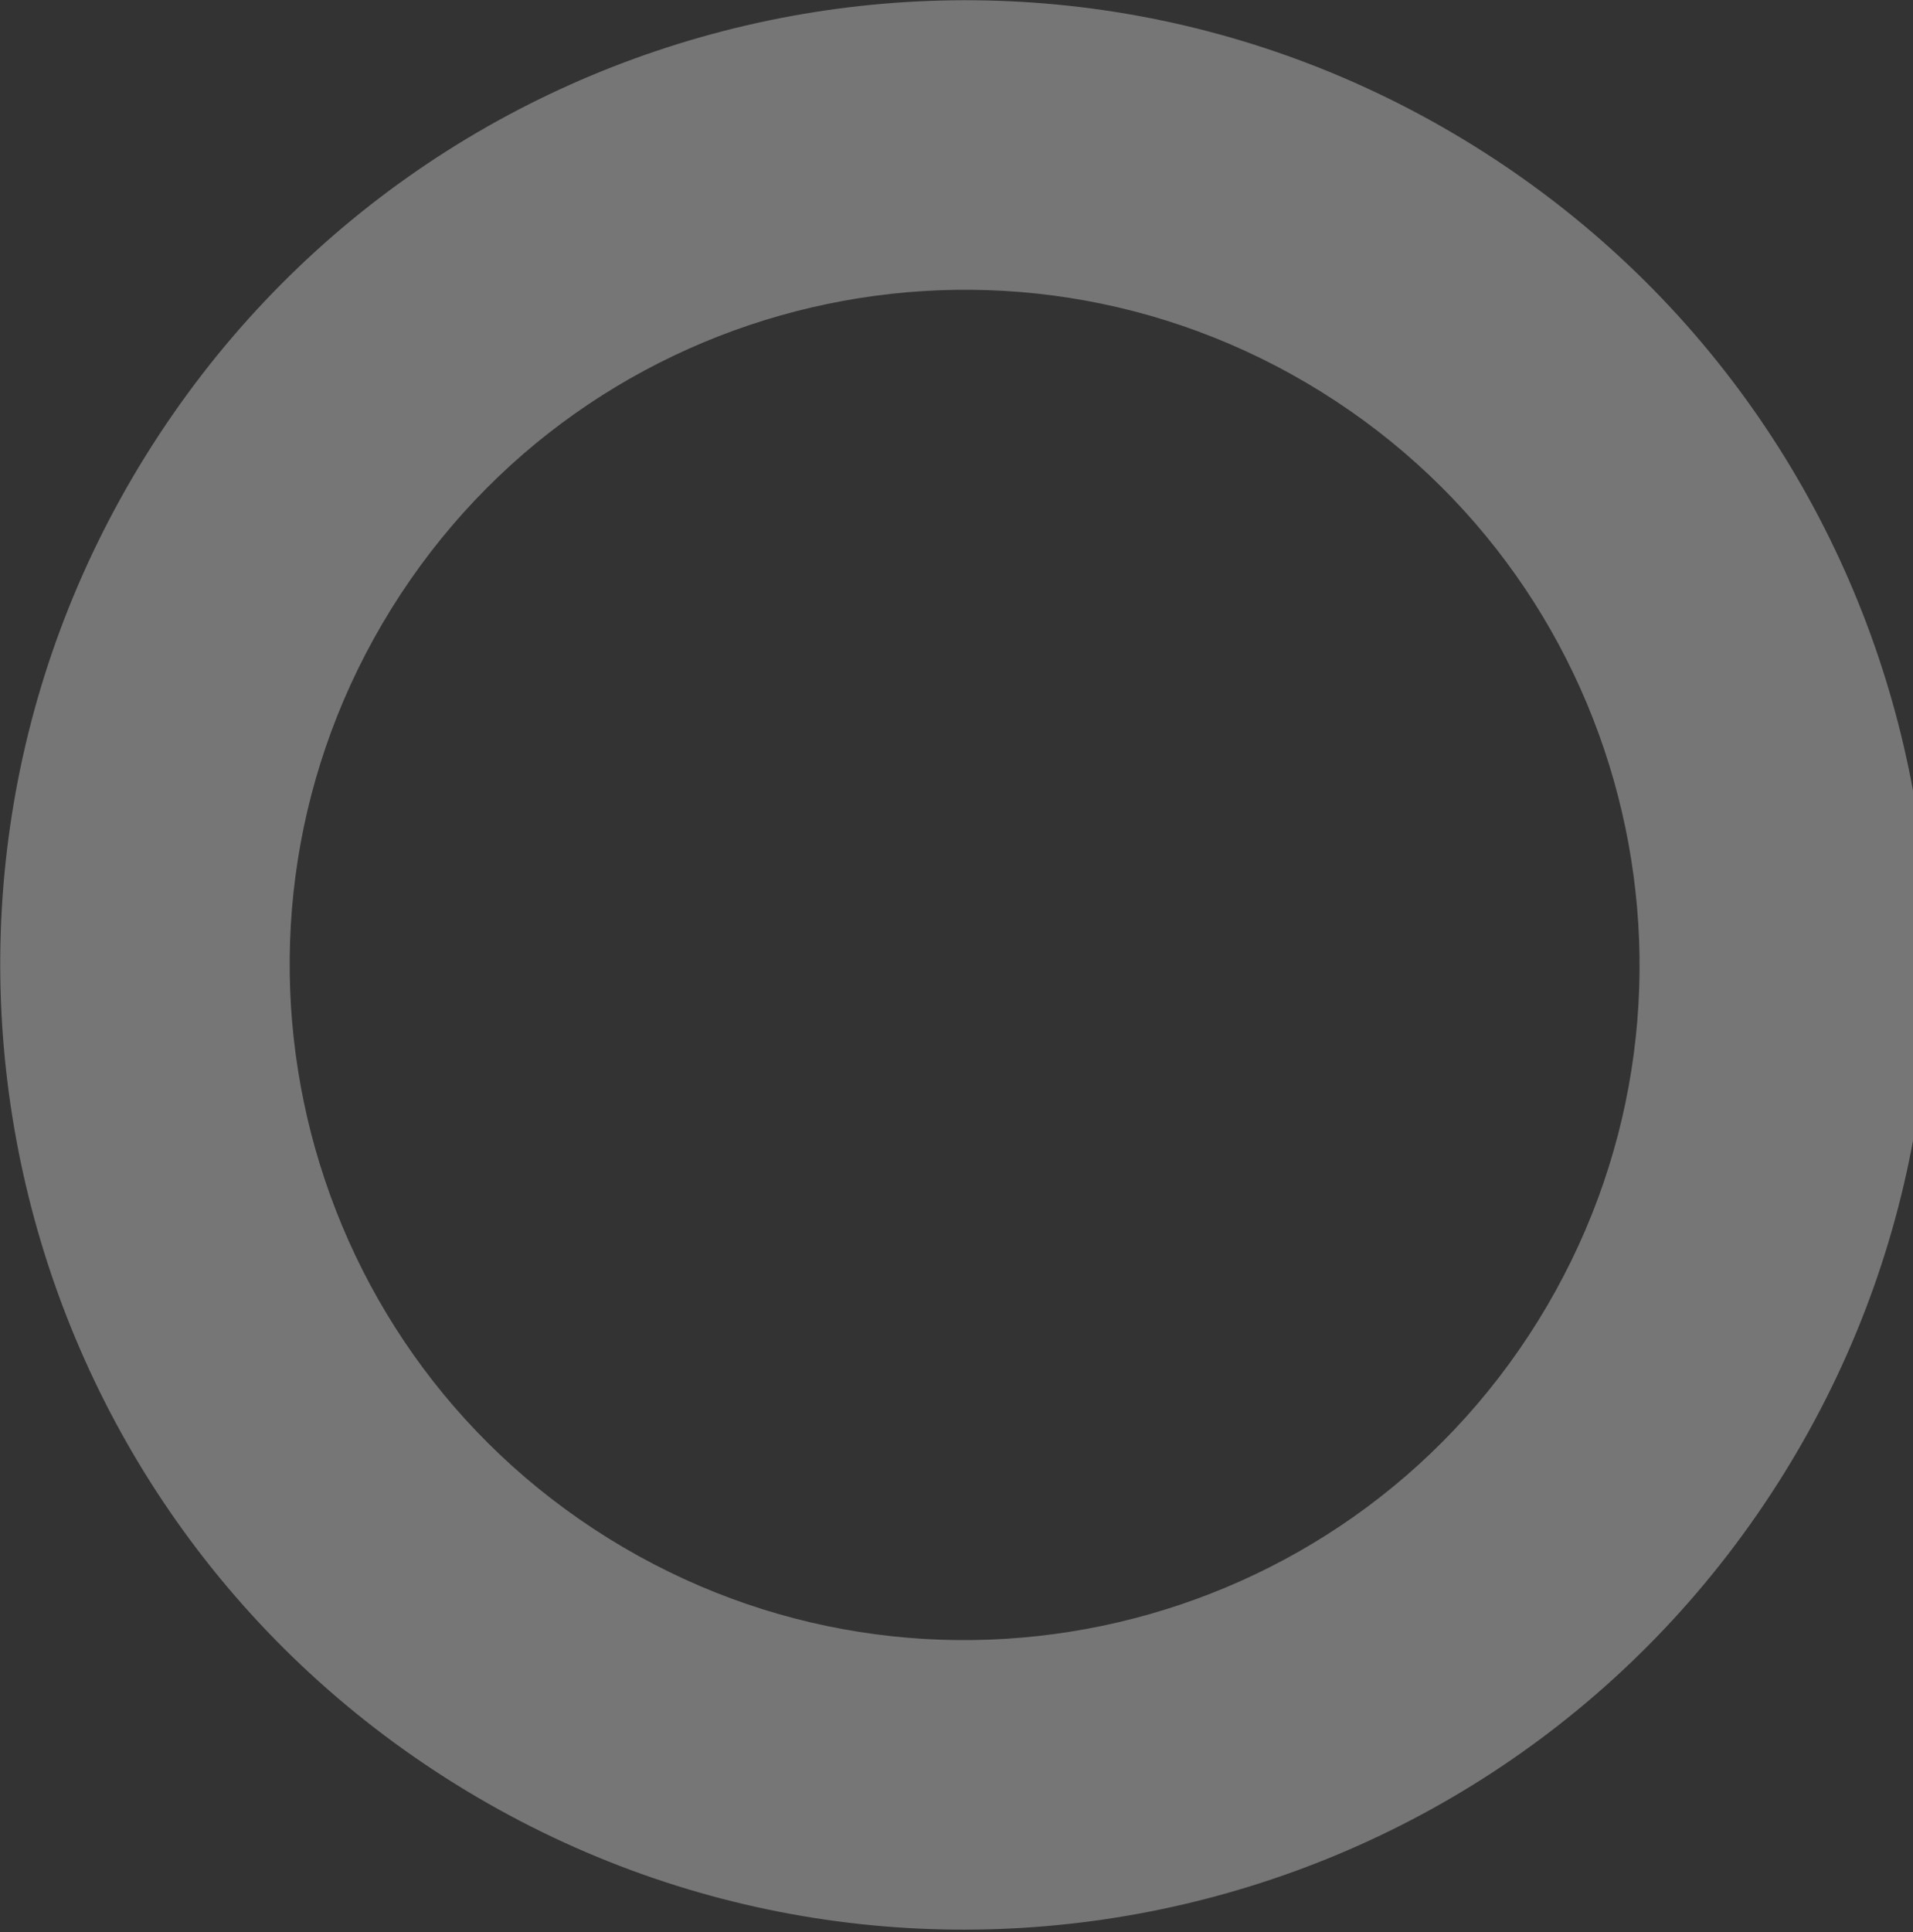 <?xml version="1.0" encoding="UTF-8"?> <svg xmlns="http://www.w3.org/2000/svg" width="616" height="622" viewBox="0 0 616 622" fill="none"><rect x="0" y="0" width="616" height="622" fill="#333333" stroke="none"/> <path fill-rule="evenodd" clip-rule="evenodd" d="M126.046 195.91C62.696 297.846 93.975 431.836 195.91 495.186C297.846 558.536 431.836 527.257 495.186 425.322C558.536 323.387 527.257 189.396 425.322 126.046C323.387 62.696 189.397 93.975 126.046 195.91ZM146.72 574.336C1.072 483.819 -43.621 292.369 46.896 146.72C137.413 1.072 328.863 -43.621 474.512 46.896C620.161 137.413 664.854 328.863 574.337 474.512C483.819 620.161 292.369 664.854 146.72 574.336Z" fill="white" fill-opacity="0.33"></path> </svg> 